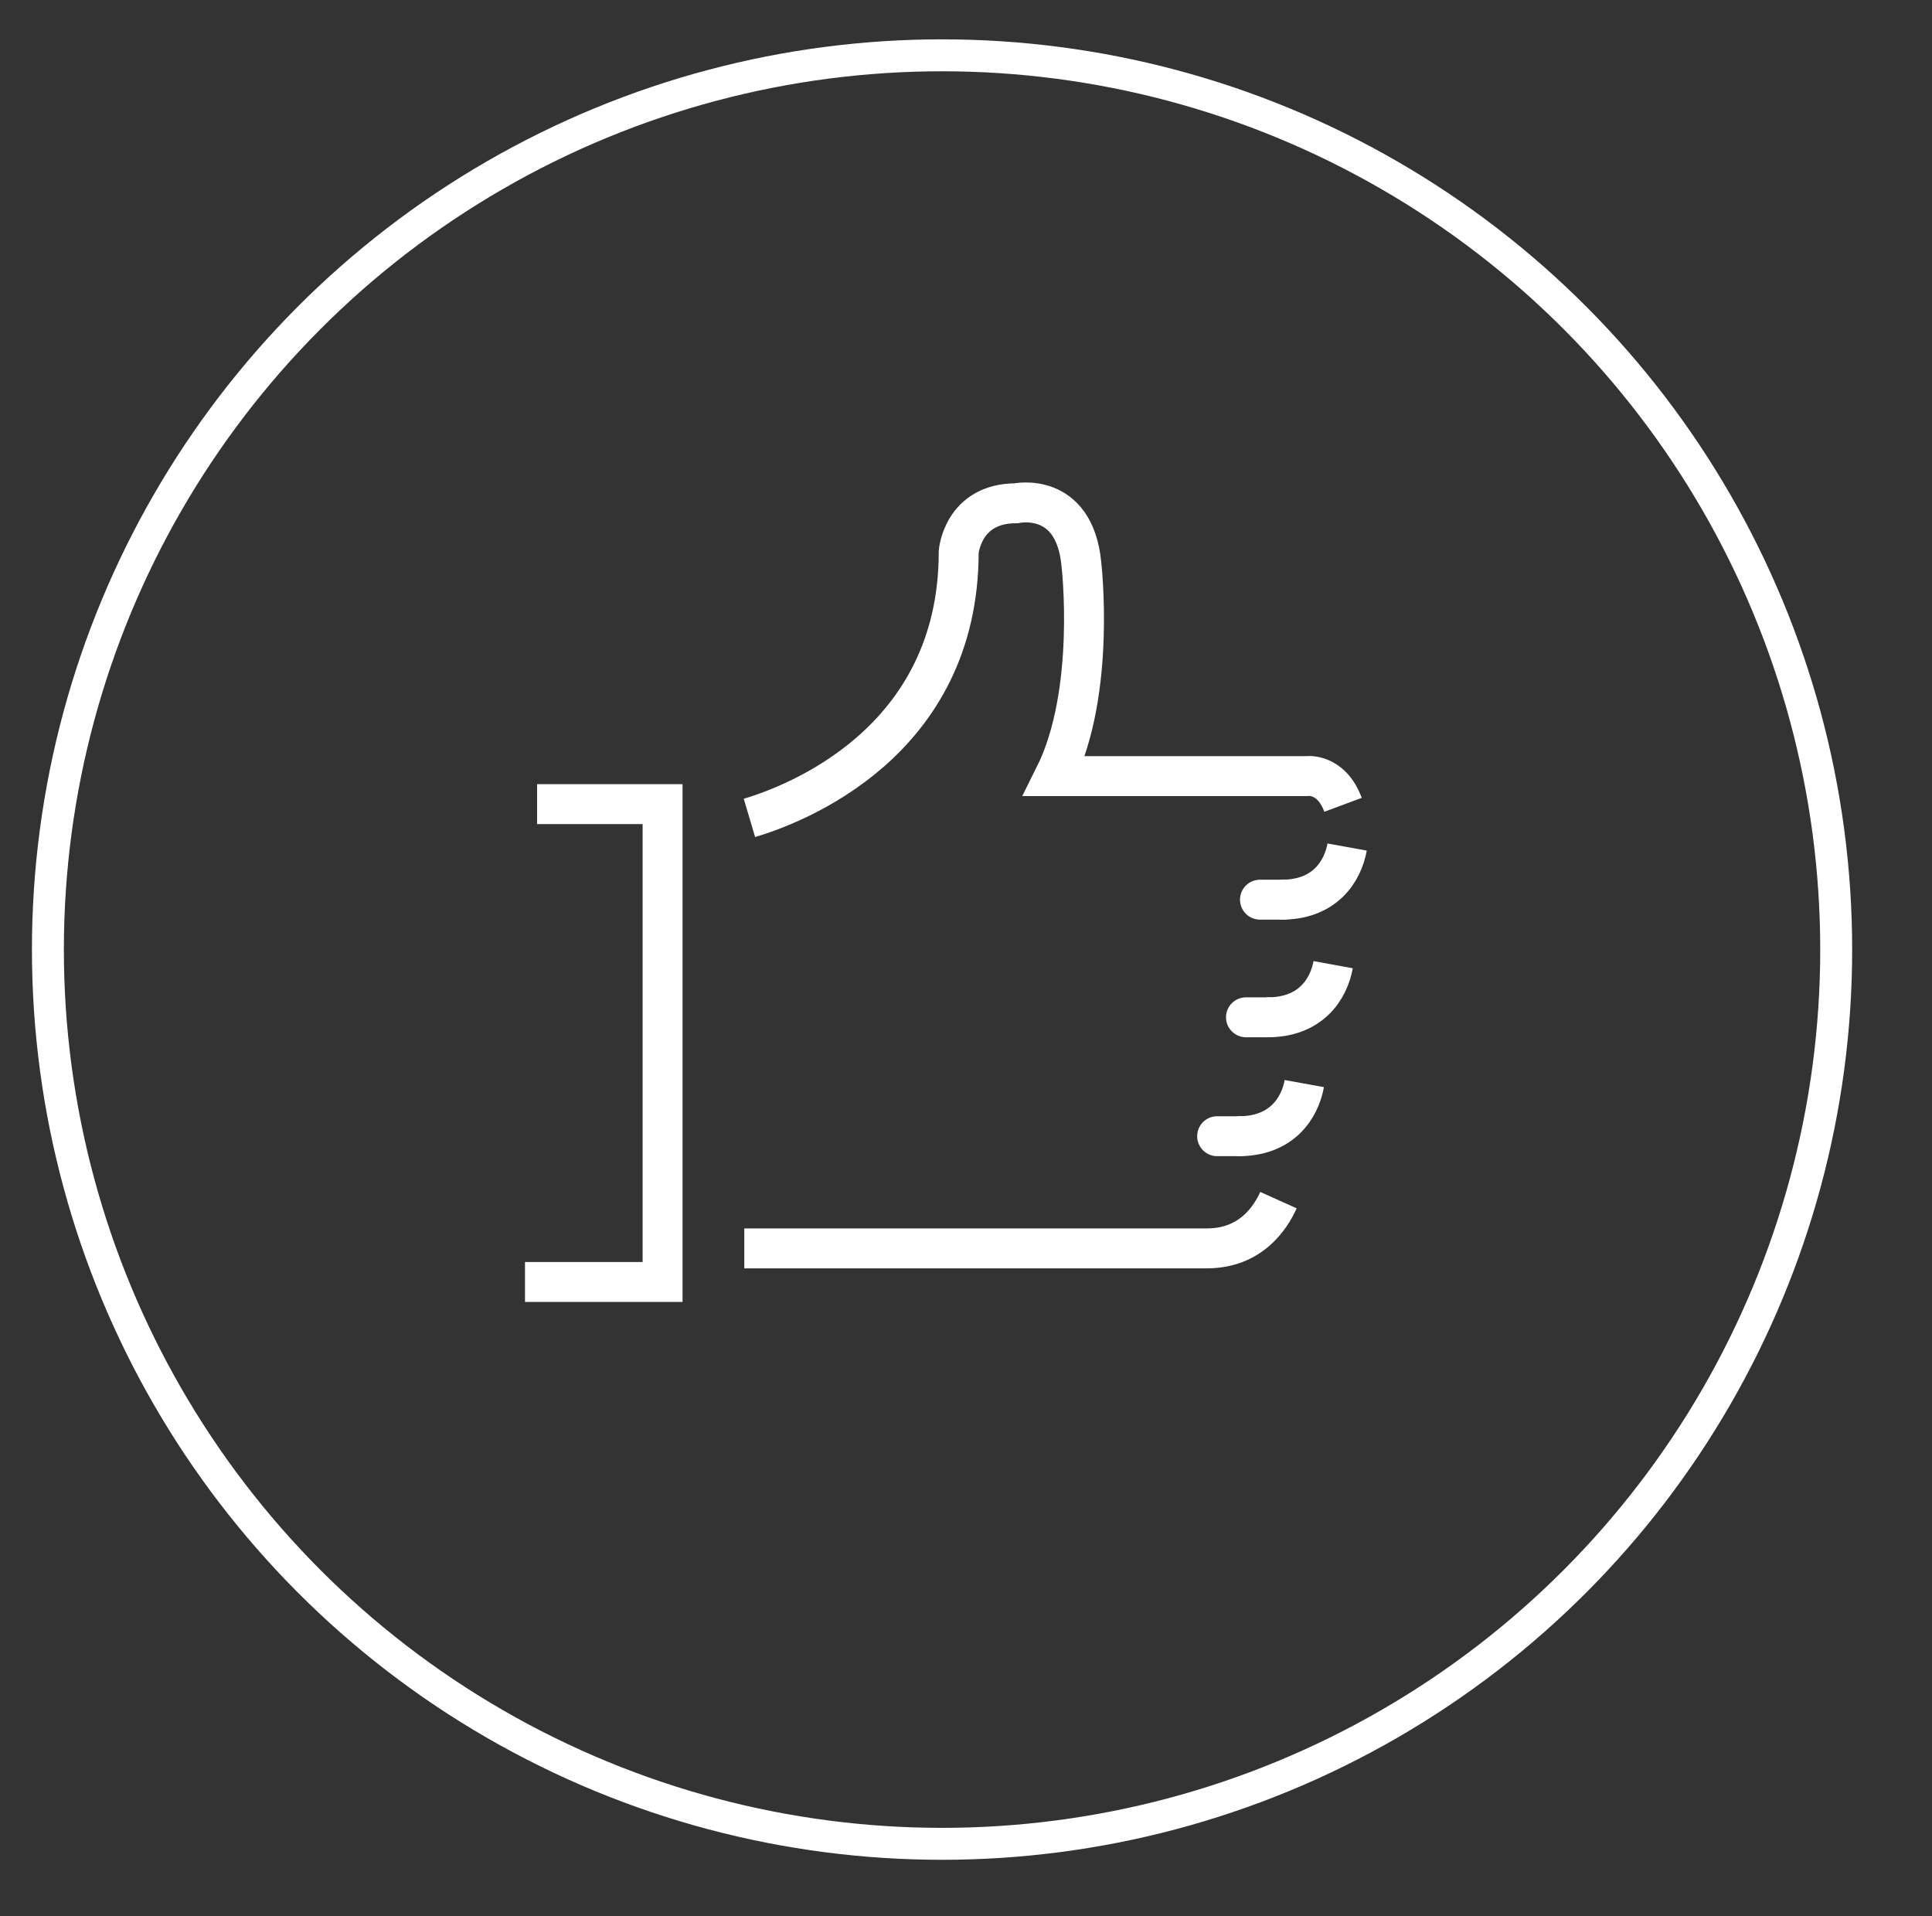 <?xml version="1.0" encoding="utf-8"?>
<!-- Generator: Adobe Illustrator 14.0.0, SVG Export Plug-In  -->
<!DOCTYPE svg PUBLIC "-//W3C//DTD SVG 1.1//EN" "http://www.w3.org/Graphics/SVG/1.1/DTD/svg11.dtd">
<svg version="1.1"
	 xmlns="http://www.w3.org/2000/svg" xmlns:xlink="http://www.w3.org/1999/xlink" xmlns:a="http://ns.adobe.com/AdobeSVGViewerExtensions/3.0/"
	 x="0px" y="0px" width="121px" height="120px" viewBox="-2 -2.464 121 120" enable-background="new -2 -2.464 121 120"
	 xml:space="preserve">
<rect x="-2" y="-2.464" width="121" height="120" fill="#333333" stroke="none"/>
<defs>
</defs>
<circle fill="none" stroke="#FFFFFF" stroke-width="2" stroke-miterlimit="10" cx="57" cy="57" r="56"/>
<path fill="none" stroke="#FFFFFF" stroke-width="2.5" stroke-miterlimit="10" d="M78.069,72.691
	c-0.525,1.167-1.777,3.021-4.484,3.021H44.614"/>
<path fill="none" stroke="#FFFFFF" stroke-width="2.5" stroke-miterlimit="10" d="M44.937,48.755
	c2.768-0.823,13.106-4.681,13.106-16.661c0,0,0.24-3.042,3.596-3.042c0,0,3.646-0.797,4.086,3.803c0,0,0.947,8.025-1.68,13.283
	h15.756c0,0,1.549-0.257,2.312,1.797"/>
<polyline fill="none" stroke="#FFFFFF" stroke-width="2.5" stroke-miterlimit="10" points="31.639,47.892 39.497,47.892 
	39.497,77.816 30.88,77.816 "/>
<line fill="none" stroke="#FFFFFF" stroke-width="2.5" stroke-linecap="round" stroke-miterlimit="10" x1="76.911" y1="53.875" x2="78.356" y2="53.875"/>
<path fill="none" stroke="#FFFFFF" stroke-width="2.5" stroke-miterlimit="10" d="M82.37,50.58
	c-0.279,1.536-1.414,3.335-4.186,3.295"/>
<line fill="none" stroke="#FFFFFF" stroke-width="2.5" stroke-linecap="round" stroke-miterlimit="10" x1="76.034" y1="61.241" x2="77.479" y2="61.241"/>
<path fill="none" stroke="#FFFFFF" stroke-width="2.5" stroke-miterlimit="10" d="M81.495,57.946
	c-0.281,1.536-1.416,3.335-4.186,3.295"/>
<line fill="none" stroke="#FFFFFF" stroke-width="2.5" stroke-linecap="round" stroke-miterlimit="10" x1="74.228" y1="68.687" x2="75.673" y2="68.687"/>
<path fill="none" stroke="#FFFFFF" stroke-width="2.5" stroke-miterlimit="10" d="M79.687,65.392
	c-0.279,1.535-1.416,3.335-4.188,3.295"/>
</svg>
